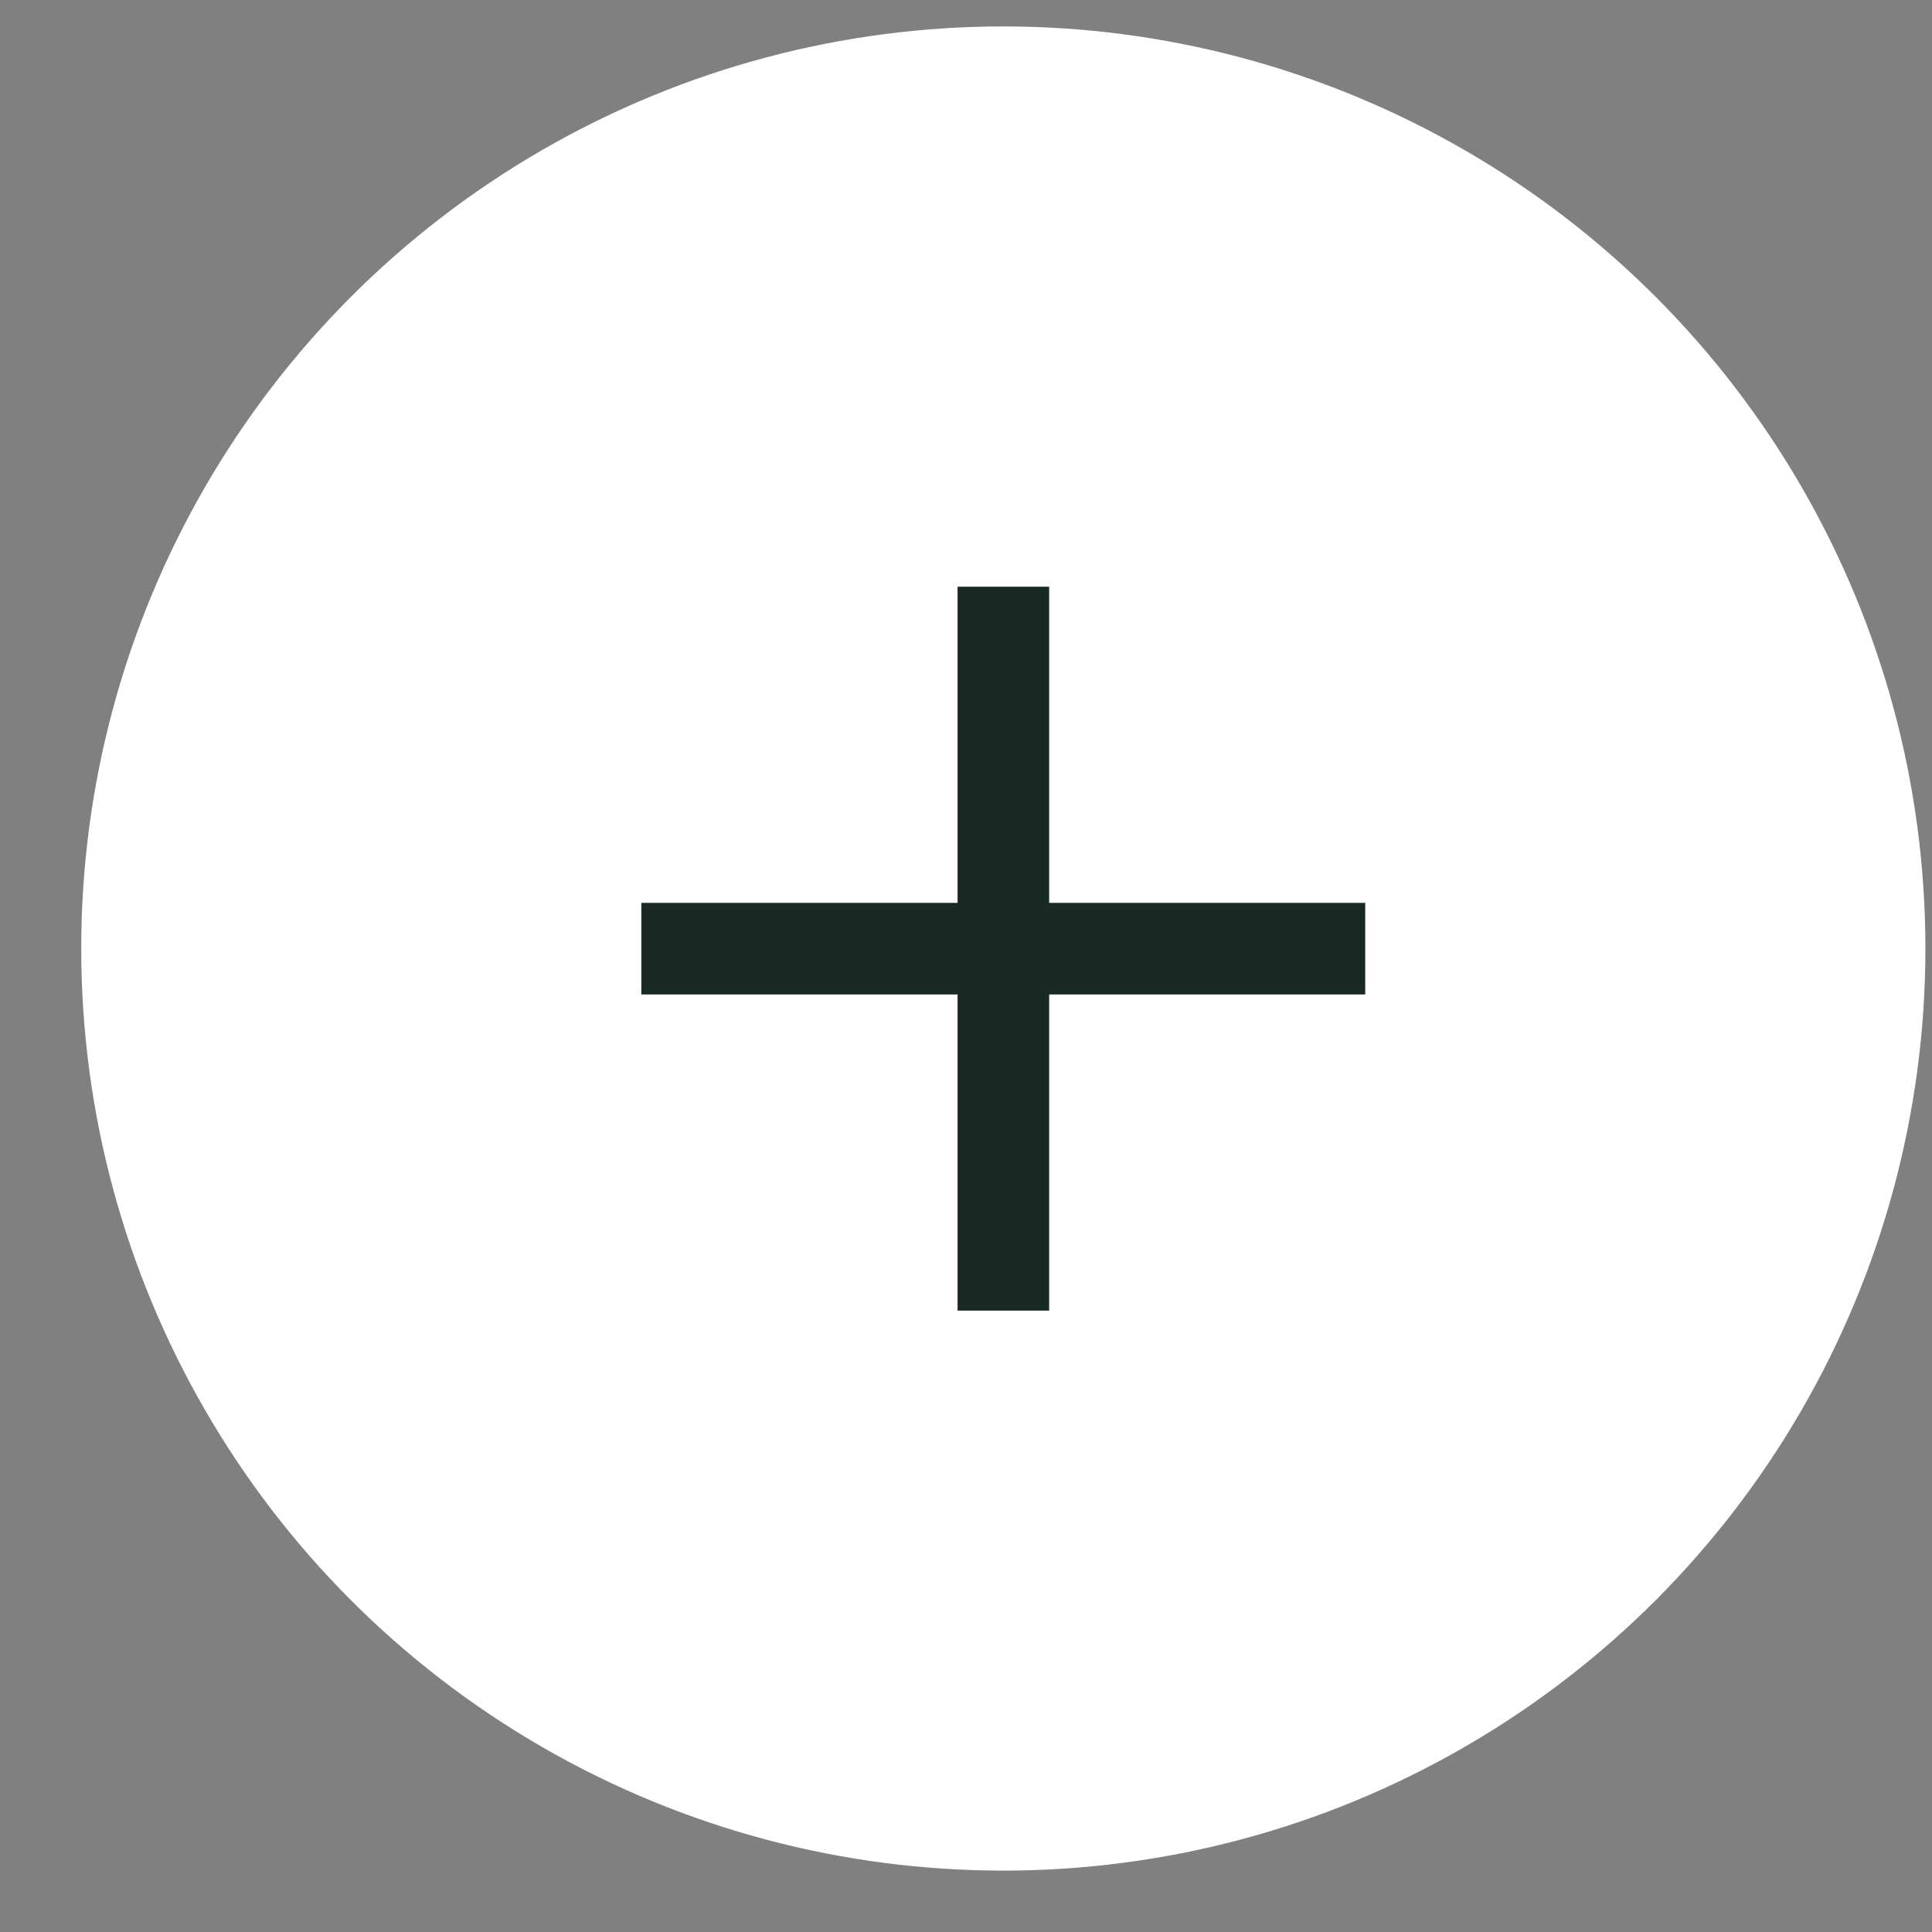<svg width="22" height="22" viewBox="0 0 22 22" fill="none" xmlns="http://www.w3.org/2000/svg">
<rect x="0" y="0" width="22" height="22" fill="#808080" stroke="none"/>
<circle cx="11.425" cy="10.801" r="10.5" fill="white"/>
<rect x="10.904" y="14.924" width="8.243" height="1.043" transform="rotate(-90 10.904 14.924)" fill="#182A23"/>
<rect x="7.303" y="10.281" width="8.243" height="1.043" fill="#182A23"/>
</svg>
